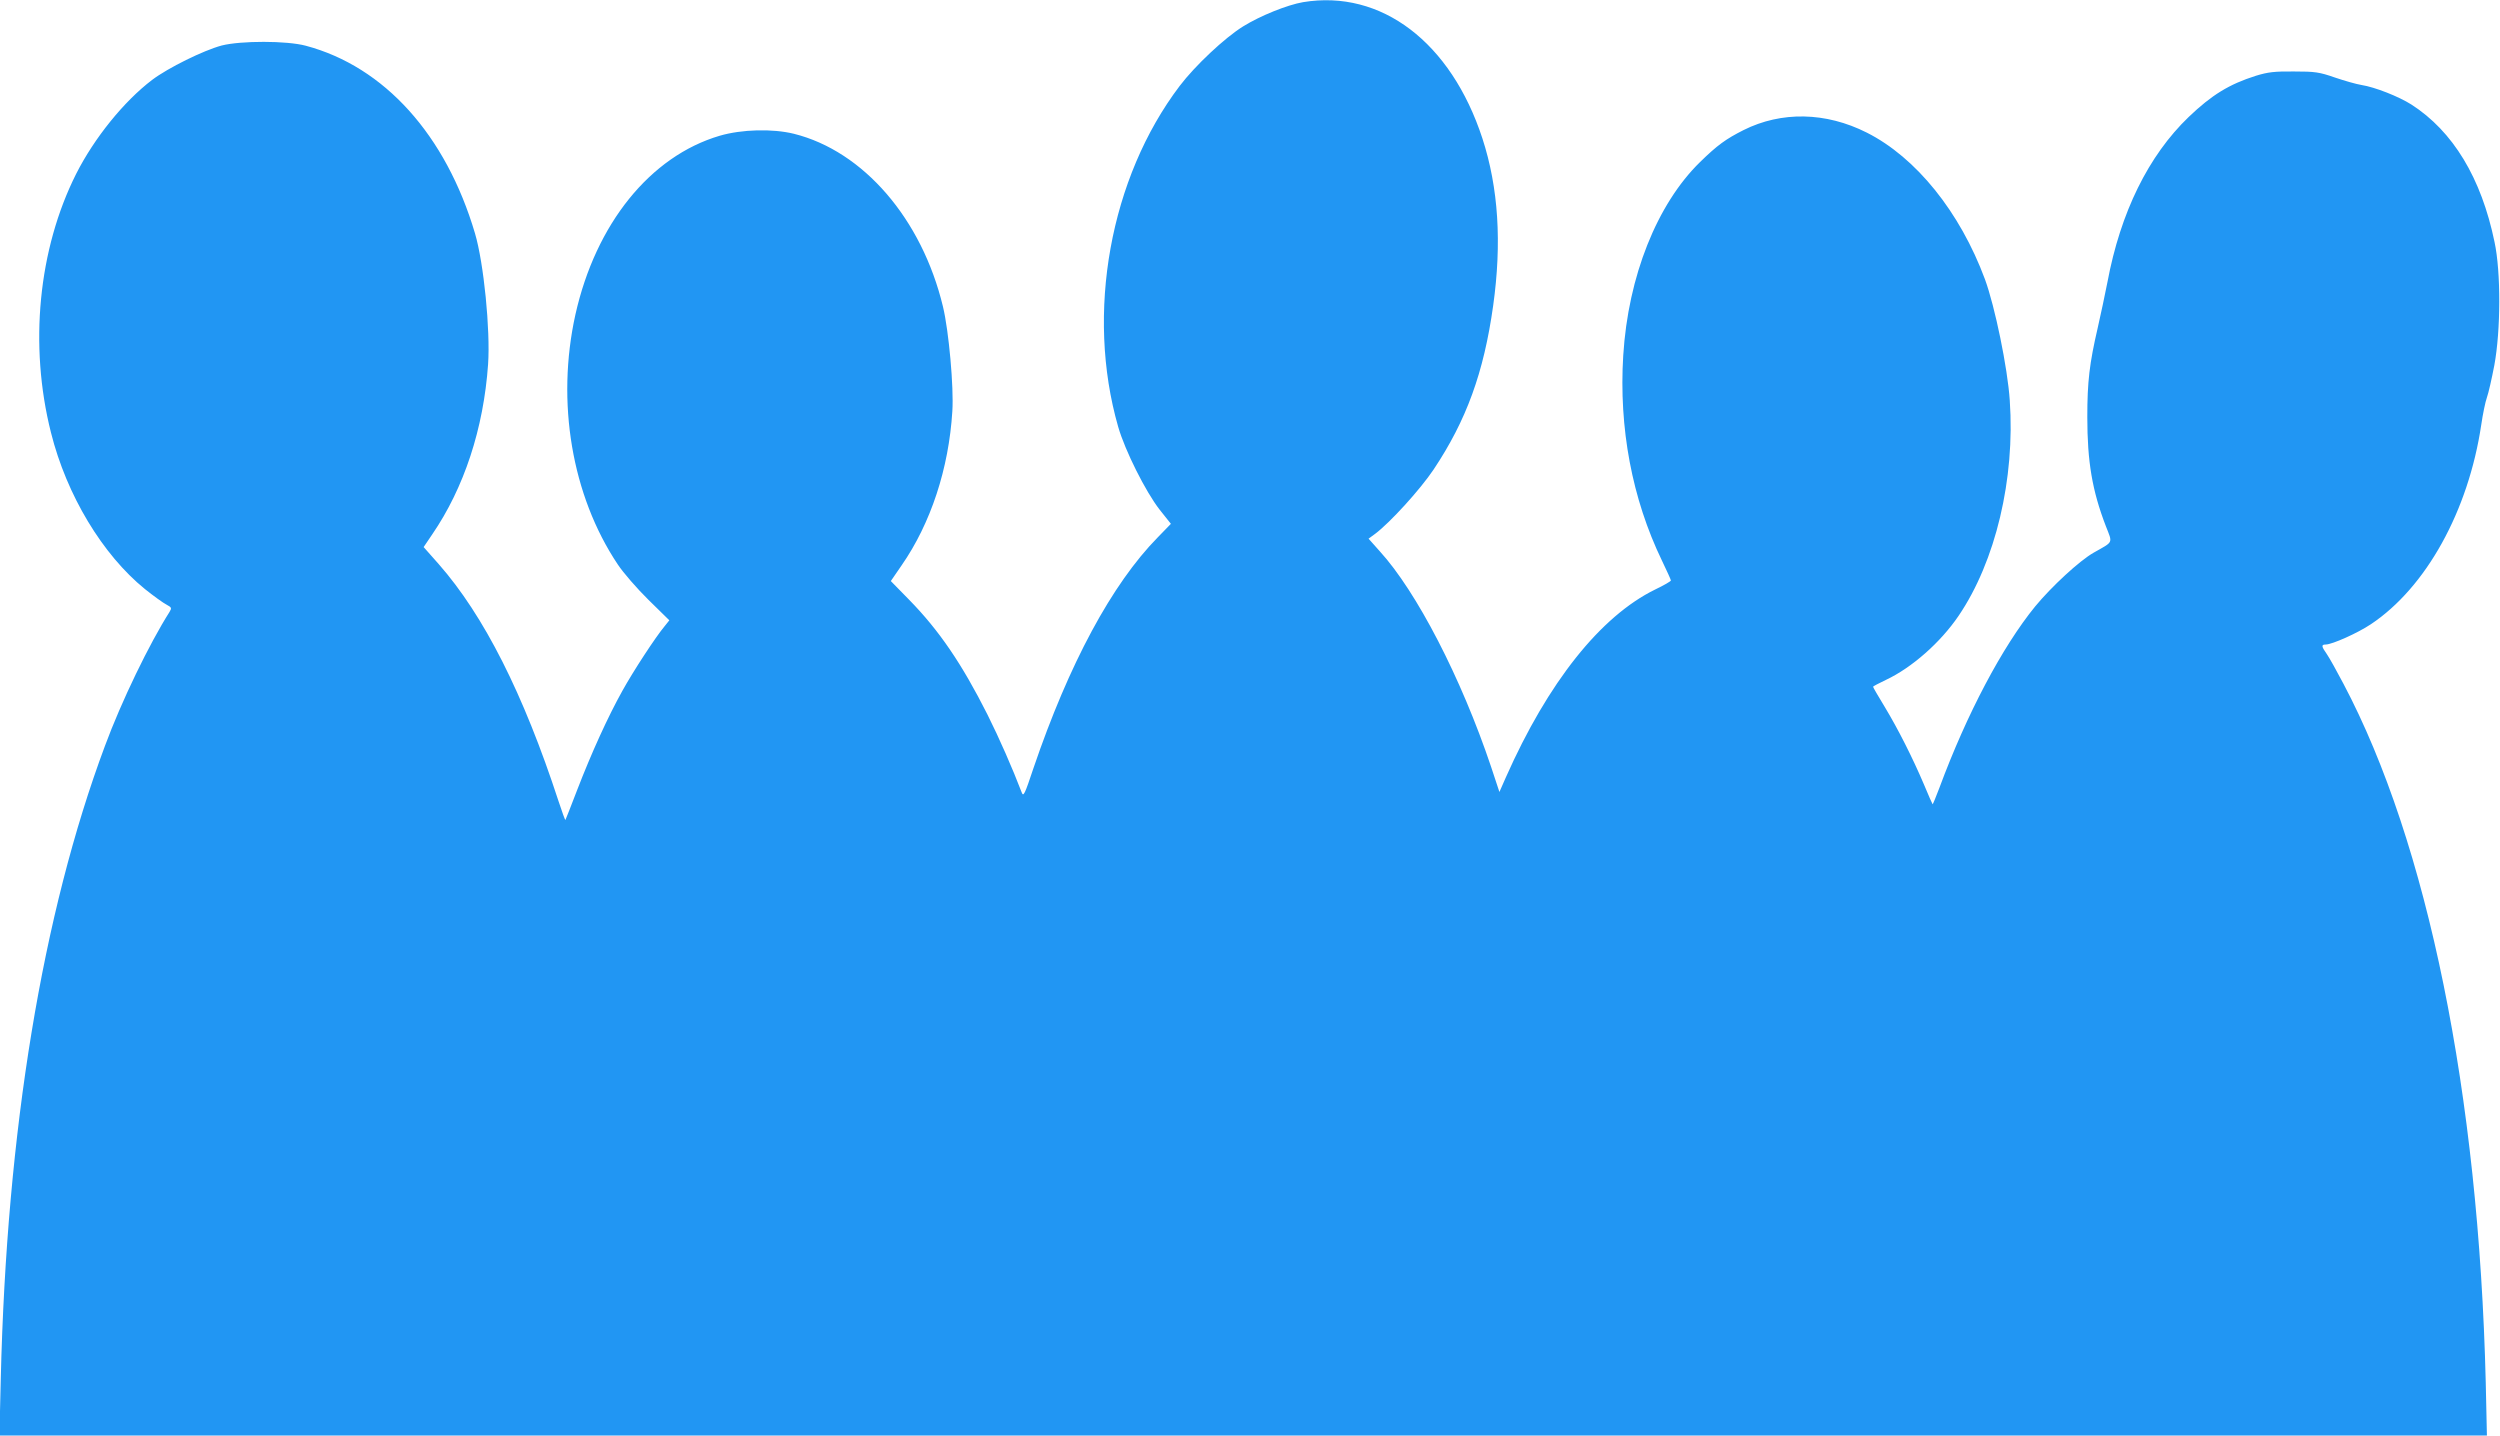 <?xml version="1.0" standalone="no"?>
<!DOCTYPE svg PUBLIC "-//W3C//DTD SVG 20010904//EN"
 "http://www.w3.org/TR/2001/REC-SVG-20010904/DTD/svg10.dtd">
<svg version="1.0" xmlns="http://www.w3.org/2000/svg"
 width="1280pt" height="735pt" viewBox="0 0 1280 735"
 preserveAspectRatio="xMidYMid meet">
<g transform="translate(0,735) scale(0.1,-0.1)"
fill="#2196f3" stroke="none">
<path d="M6672 7339 c-81 -14 -218 -69 -307 -124 -95 -59 -246 -201 -325 -305
-357 -471 -482 -1163 -315 -1745 35 -122 141 -333 212 -424 l58 -73 -67 -69
c-235 -239 -455 -648 -637 -1183 -45 -135 -51 -147 -60 -123 -47 123 -114 276
-175 398 -131 260 -248 432 -402 589 l-93 95 55 80 c150 216 242 497 260 790
8 121 -18 411 -48 535 -108 449 -407 796 -763 885 -110 27 -267 23 -380 -10
-356 -105 -635 -451 -739 -916 -99 -447 -19 -926 217 -1279 27 -41 98 -123
157 -181 l107 -105 -24 -30 c-46 -55 -160 -229 -217 -332 -73 -131 -157 -315
-231 -507 -31 -82 -59 -151 -60 -153 -2 -2 -17 41 -35 95 -180 551 -382 951
-614 1215 l-77 87 44 65 c163 238 263 542 286 871 12 175 -22 518 -67 670
-149 504 -464 854 -867 961 -97 26 -331 26 -430 1 -93 -25 -274 -114 -356
-176 -145 -110 -297 -299 -389 -481 -194 -386 -242 -877 -129 -1325 80 -320
264 -625 481 -801 45 -36 95 -72 111 -80 26 -14 27 -17 15 -37 -103 -162 -247
-459 -331 -687 -320 -858 -503 -1969 -533 -3239 l-7 -291 6368 0 6368 0 -6
273 c-36 1475 -297 2760 -729 3577 -33 63 -71 131 -84 150 -29 41 -30 50 -6
50 34 1 162 58 231 104 282 188 499 579 565 1021 8 55 21 118 29 140 8 22 25
97 38 165 33 179 34 477 1 631 -68 329 -213 567 -426 704 -65 41 -186 89 -256
100 -25 4 -85 21 -135 38 -80 28 -103 31 -210 31 -99 1 -133 -3 -195 -22 -136
-43 -226 -98 -344 -211 -206 -198 -349 -488 -416 -846 -12 -60 -34 -166 -50
-235 -42 -181 -53 -275 -53 -455 0 -229 25 -377 95 -559 35 -90 41 -77 -63
-136 -72 -41 -215 -173 -299 -275 -168 -206 -350 -550 -490 -928 -18 -48 -34
-86 -35 -85 -2 2 -22 48 -45 103 -58 136 -131 281 -201 397 -33 54 -59 99 -59
102 0 2 30 18 66 35 132 62 279 191 372 328 189 278 290 701 262 1103 -11 166
-76 481 -127 620 -128 345 -353 624 -605 751 -210 106 -437 110 -631 13 -91
-46 -134 -77 -223 -164 -220 -215 -368 -585 -393 -990 -23 -370 45 -733 198
-1050 25 -52 46 -98 46 -102 0 -4 -36 -25 -80 -46 -280 -137 -549 -475 -765
-962 l-33 -75 -43 130 c-153 455 -381 896 -570 1103 l-57 64 34 25 c76 57 230
226 299 329 168 252 257 496 305 839 45 321 27 604 -55 856 -161 493 -518 764
-918 698z"/>
</g>
</svg>
